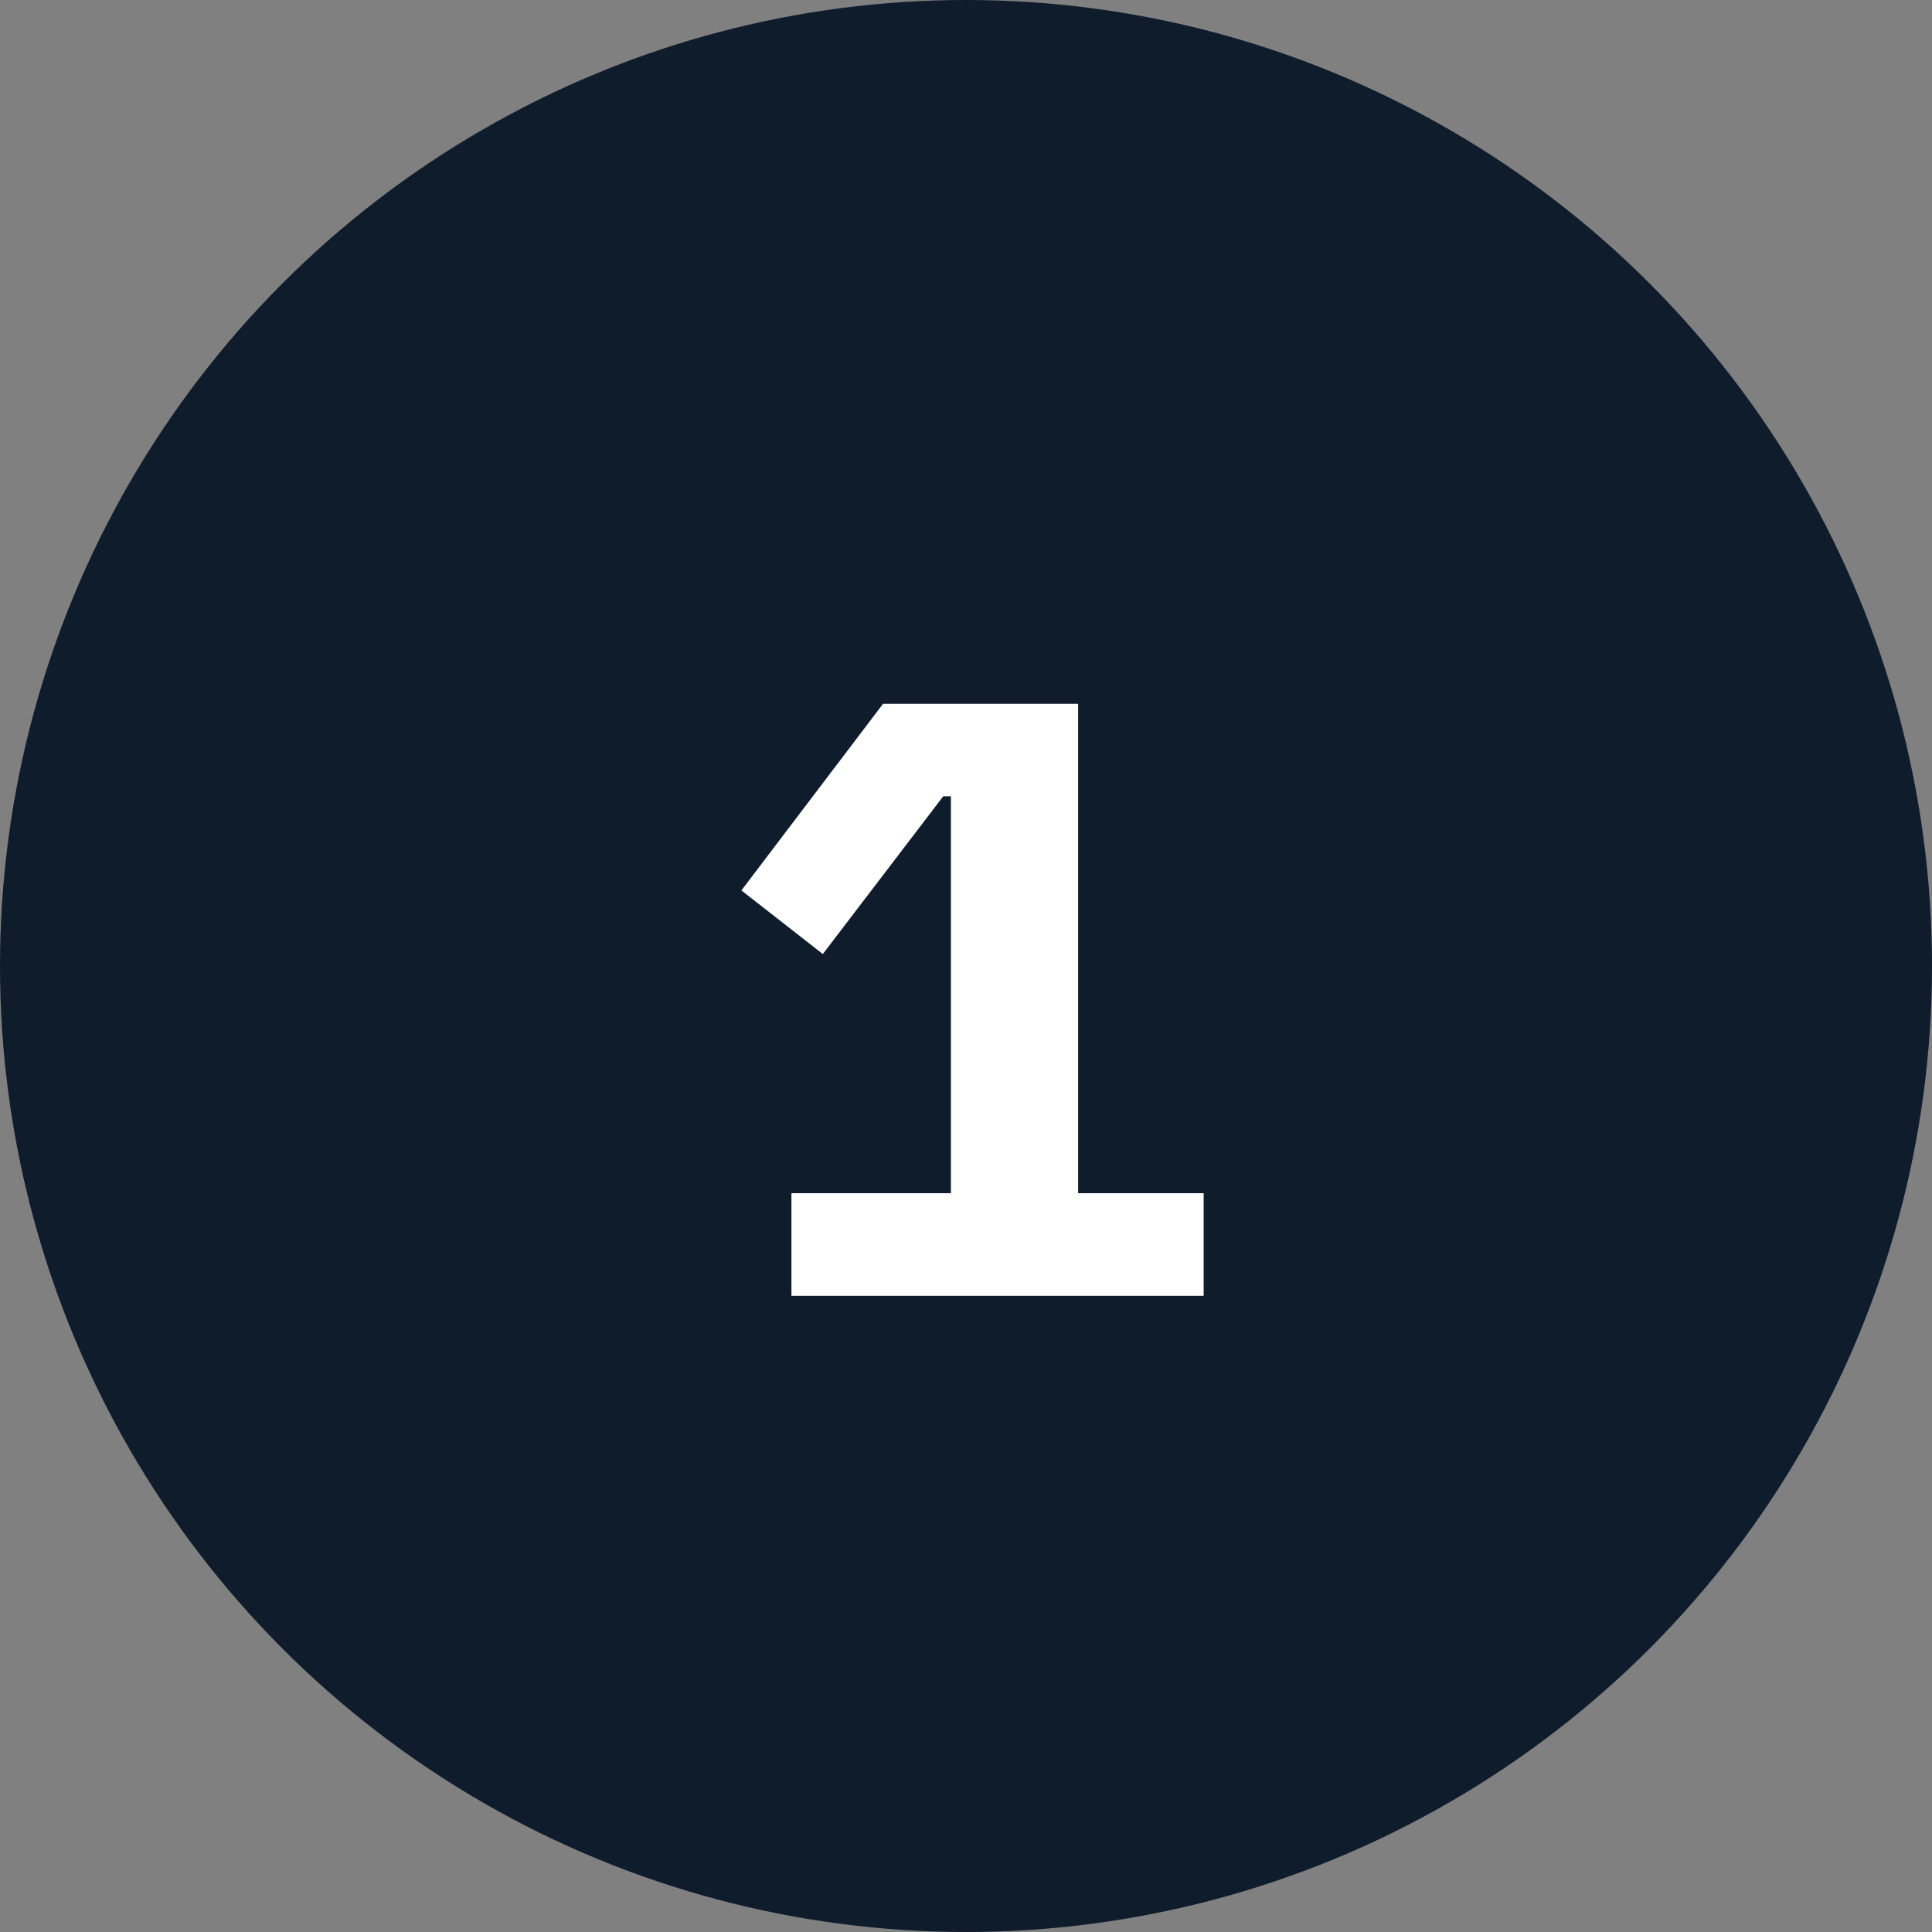 <svg xmlns="http://www.w3.org/2000/svg" width="82" height="82" viewBox="0 0 82 82" fill="none"><rect x="0" y="0" width="82" height="82" fill="#808080" stroke="none"/><circle cx="41" cy="41" r="41" fill="#0F1C2C"></circle><path d="M33.591 55V50.644H40.359V33.796H40.035L34.923 40.492L31.467 37.792L37.479 29.872H45.759V50.644H51.087V55H33.591Z" fill="white"></path></svg>